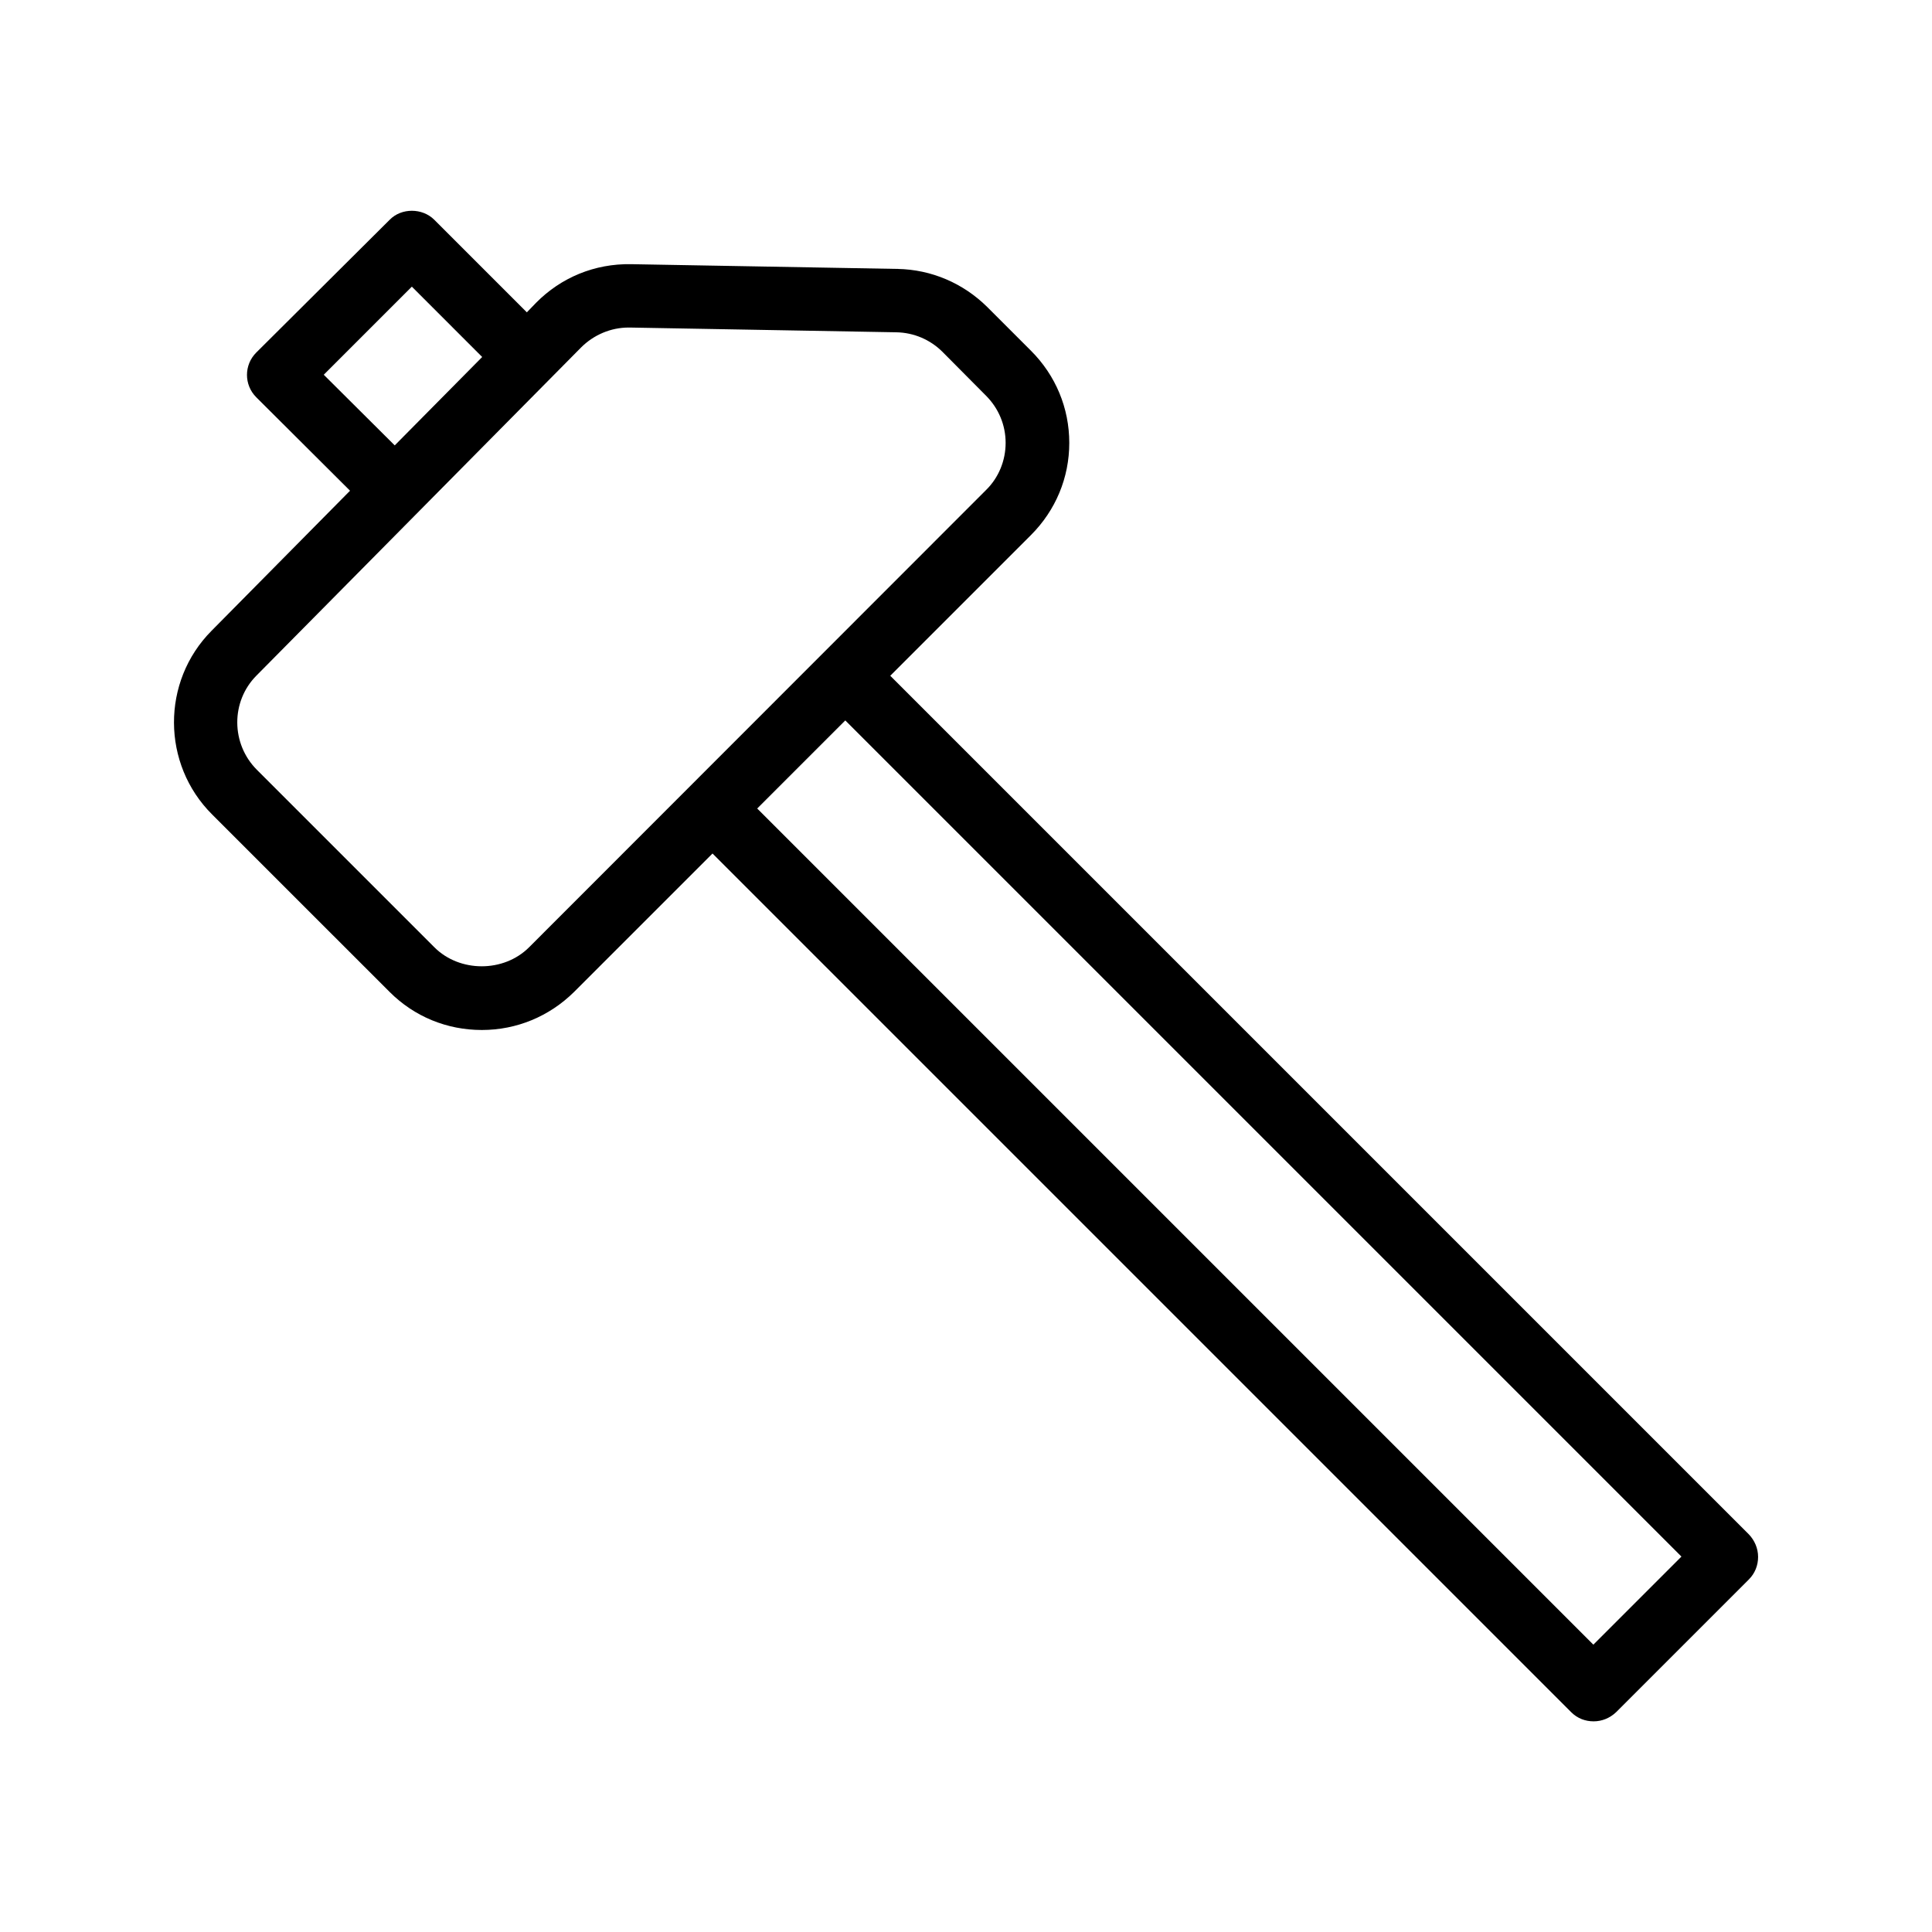 <?xml version="1.0" encoding="UTF-8"?>
<!-- Uploaded to: SVG Repo, www.svgrepo.com, Generator: SVG Repo Mixer Tools -->
<svg fill="#000000" width="800px" height="800px" version="1.1" viewBox="144 144 512 512" xmlns="http://www.w3.org/2000/svg">
 <path d="m247.26 406.88c6.551 6.551 15.199 10.078 24.434 10.078 9.238 0 17.887-3.609 24.434-10.078l36.695-36.691 227.55 227.55c1.68 1.68 3.777 2.434 5.961 2.434s4.281-0.84 5.961-2.434l35.184-35.184c1.594-1.594 2.434-3.695 2.434-5.961 0-2.266-0.922-4.367-2.434-5.961l-227.55-227.55 37.281-37.281c6.551-6.551 10.16-15.199 10.16-24.434 0-9.238-3.609-17.887-10.16-24.434l-11.586-11.586c-6.383-6.305-14.777-9.914-23.762-10.082l-70.617-1.258c-9.656-0.168-18.559 3.527-25.191 10.242l-2.434 2.519-24.52-24.52c-3.191-3.191-8.734-3.191-11.84 0l-35.352 35.184c-3.273 3.273-3.273 8.566 0 11.84l24.855 24.77-36.695 37.113c-13.352 13.434-13.266 35.352 0.168 48.703zm342.34 149.63-23.344 23.344-221.59-221.59 23.344-23.344zm-359.8-313.2 23.344-23.344 18.641 18.641-23.176 23.426zm-17.801 79.688 85.984-86.906c3.359-3.359 7.894-5.289 12.594-5.289h0.336l70.621 1.258c4.617 0.082 8.984 1.93 12.258 5.207l11.504 11.586c3.359 3.359 5.207 7.809 5.207 12.512 0 4.703-1.848 9.238-5.207 12.512l-121.08 121.16c-6.719 6.719-18.391 6.719-25.105 0l-47.023-47.023c-6.887-6.883-6.969-18.133-0.086-25.02z"/>
</svg>